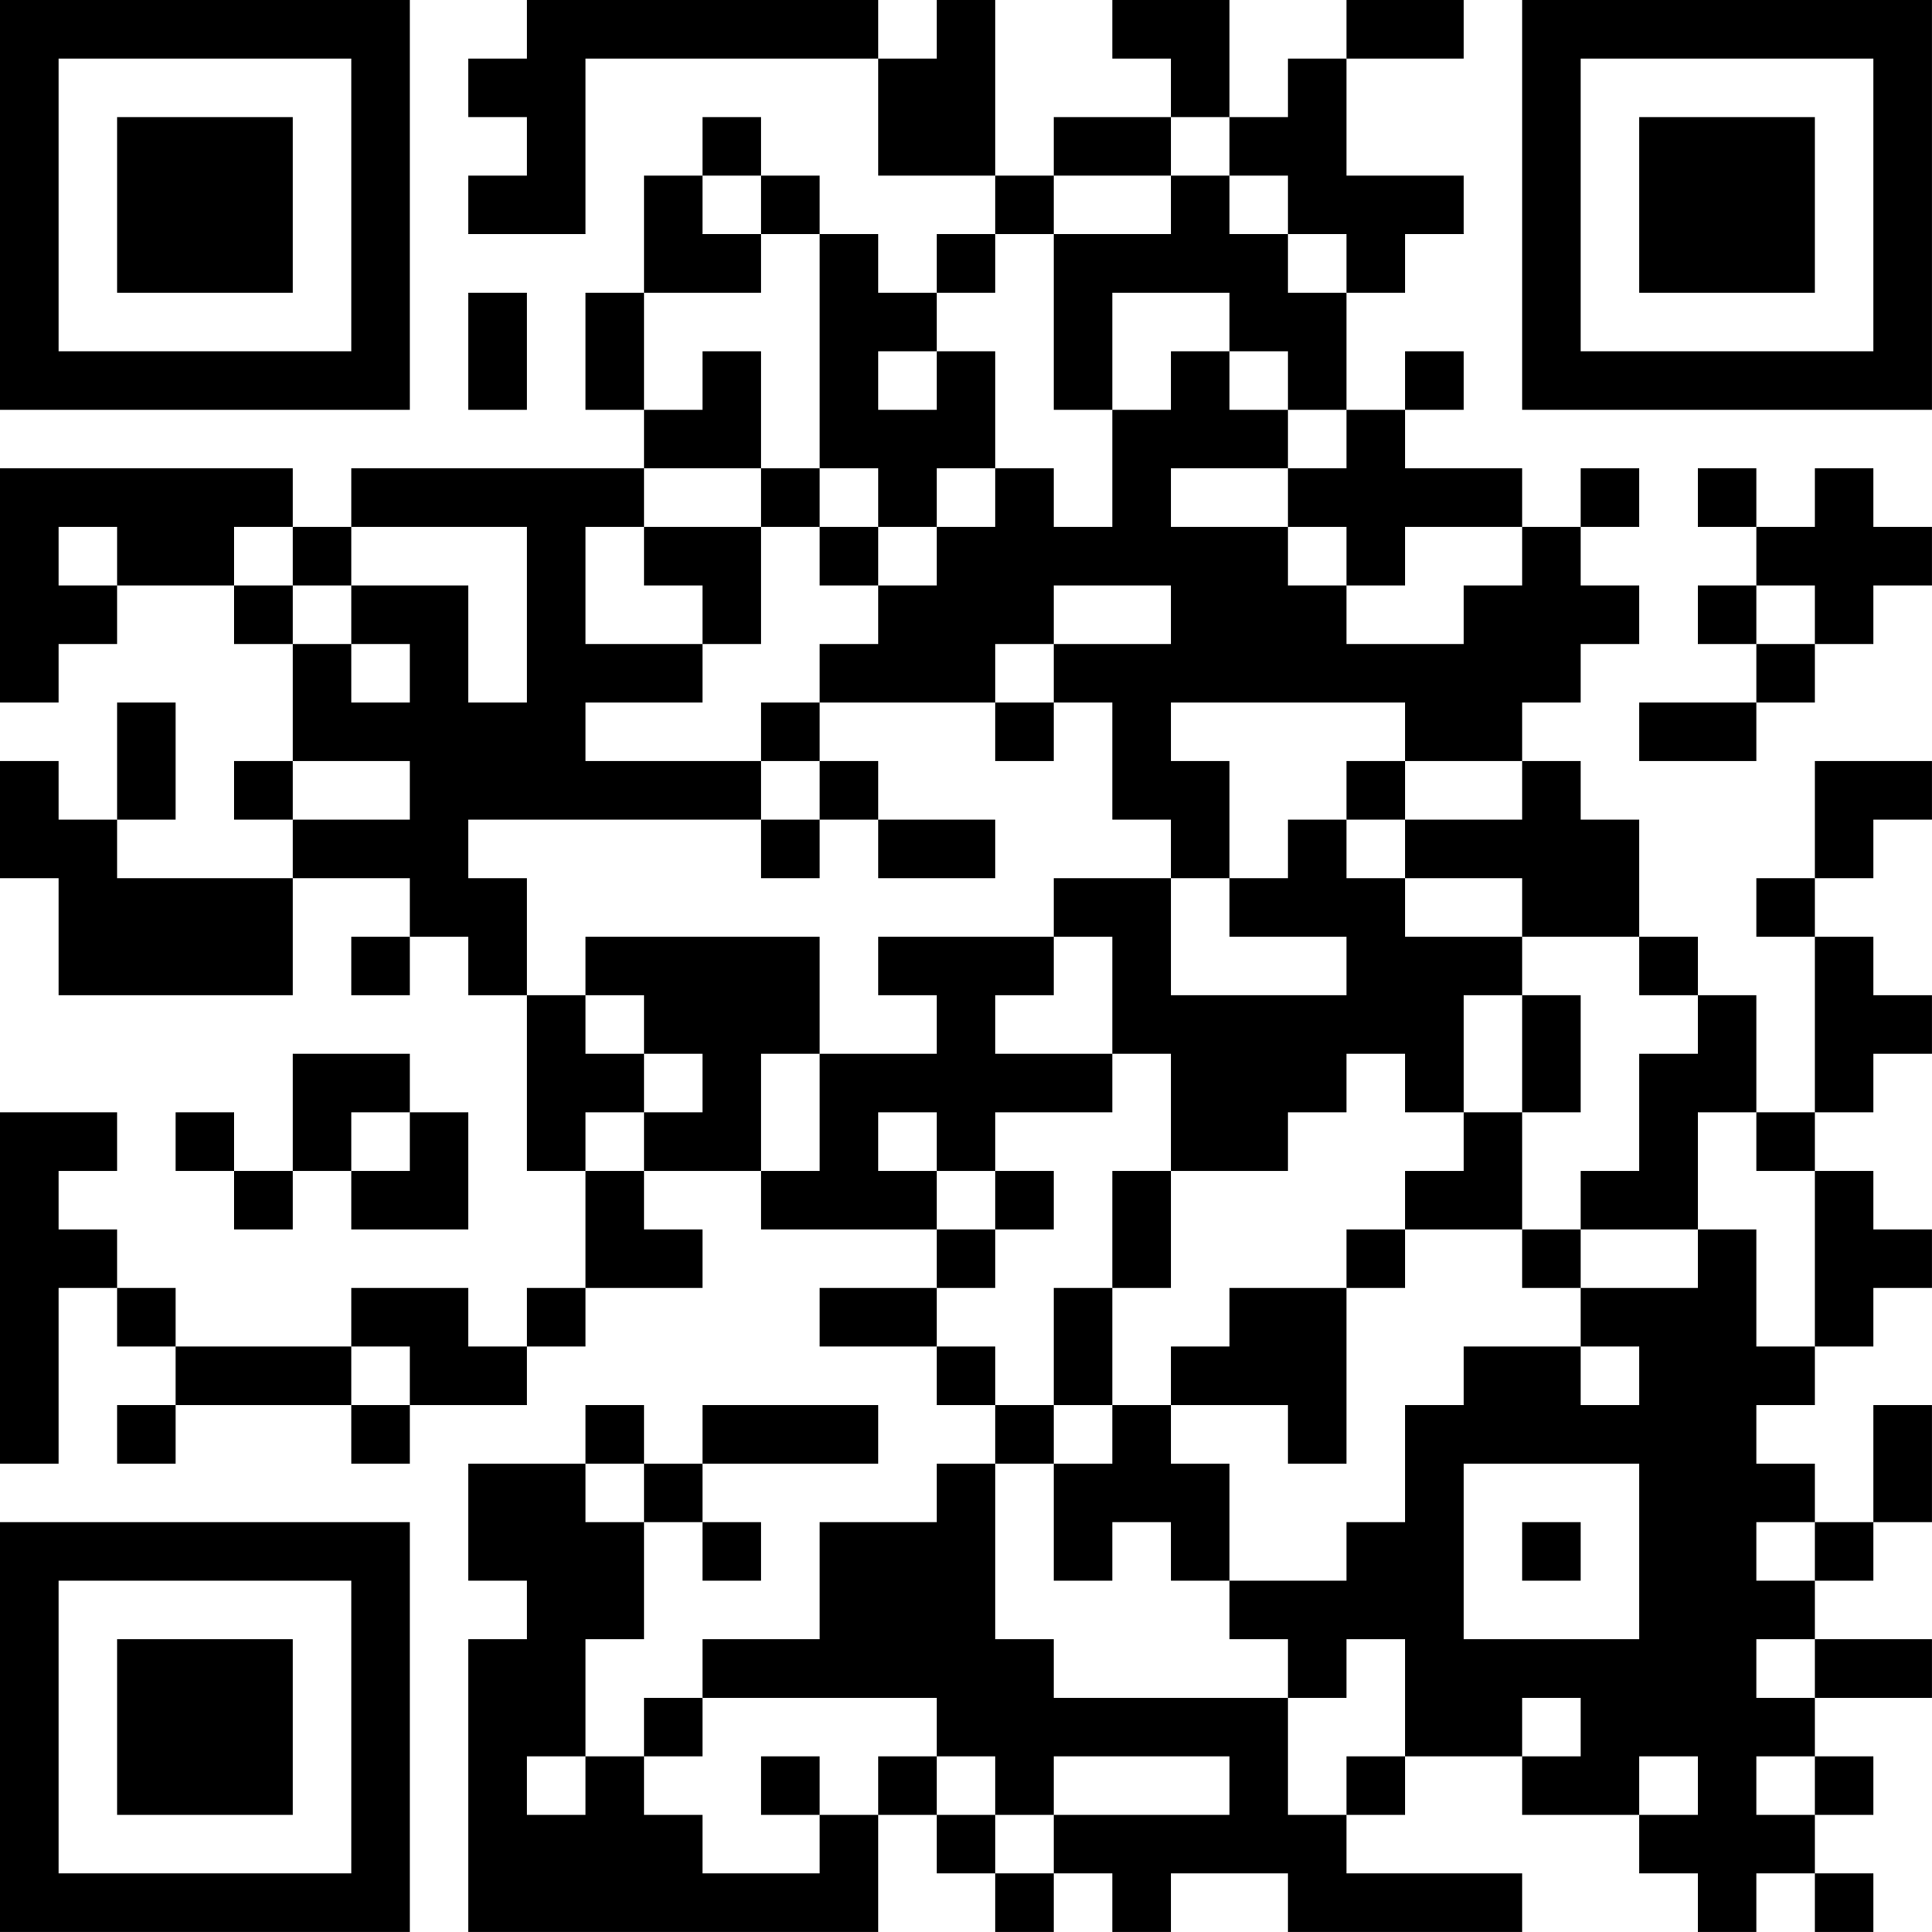 <?xml version="1.0" encoding="UTF-8"?>
<svg xmlns="http://www.w3.org/2000/svg" version="1.1" width="400" height="400" viewBox="0 0 400 400"><rect x="0" y="0" width="400" height="400" fill="#ffffff"/><g transform="scale(12.121)"><g transform="translate(0,0)"><path fill-rule="evenodd" d="M9 0L9 1L8 1L8 2L9 2L9 3L8 3L8 4L10 4L10 1L15 1L15 3L17 3L17 4L16 4L16 5L15 5L15 4L14 4L14 3L13 3L13 2L12 2L12 3L11 3L11 5L10 5L10 7L11 7L11 8L6 8L6 9L5 9L5 8L0 8L0 12L1 12L1 11L2 11L2 10L4 10L4 11L5 11L5 13L4 13L4 14L5 14L5 15L2 15L2 14L3 14L3 12L2 12L2 14L1 14L1 13L0 13L0 15L1 15L1 17L5 17L5 15L7 15L7 16L6 16L6 17L7 17L7 16L8 16L8 17L9 17L9 20L10 20L10 22L9 22L9 23L8 23L8 22L6 22L6 23L3 23L3 22L2 22L2 21L1 21L1 20L2 20L2 19L0 19L0 25L1 25L1 22L2 22L2 23L3 23L3 24L2 24L2 25L3 25L3 24L6 24L6 25L7 25L7 24L9 24L9 23L10 23L10 22L12 22L12 21L11 21L11 20L13 20L13 21L16 21L16 22L14 22L14 23L16 23L16 24L17 24L17 25L16 25L16 26L14 26L14 28L12 28L12 29L11 29L11 30L10 30L10 28L11 28L11 26L12 26L12 27L13 27L13 26L12 26L12 25L15 25L15 24L12 24L12 25L11 25L11 24L10 24L10 25L8 25L8 27L9 27L9 28L8 28L8 33L15 33L15 31L16 31L16 32L17 32L17 33L18 33L18 32L19 32L19 33L20 33L20 32L22 32L22 33L26 33L26 32L23 32L23 31L24 31L24 30L26 30L26 31L28 31L28 32L29 32L29 33L30 33L30 32L31 32L31 33L32 33L32 32L31 32L31 31L32 31L32 30L31 30L31 29L33 29L33 28L31 28L31 27L32 27L32 26L33 26L33 24L32 24L32 26L31 26L31 25L30 25L30 24L31 24L31 23L32 23L32 22L33 22L33 21L32 21L32 20L31 20L31 19L32 19L32 18L33 18L33 17L32 17L32 16L31 16L31 15L32 15L32 14L33 14L33 13L31 13L31 15L30 15L30 16L31 16L31 19L30 19L30 17L29 17L29 16L28 16L28 14L27 14L27 13L26 13L26 12L27 12L27 11L28 11L28 10L27 10L27 9L28 9L28 8L27 8L27 9L26 9L26 8L24 8L24 7L25 7L25 6L24 6L24 7L23 7L23 5L24 5L24 4L25 4L25 3L23 3L23 1L25 1L25 0L23 0L23 1L22 1L22 2L21 2L21 0L19 0L19 1L20 1L20 2L18 2L18 3L17 3L17 0L16 0L16 1L15 1L15 0ZM20 2L20 3L18 3L18 4L17 4L17 5L16 5L16 6L15 6L15 7L16 7L16 6L17 6L17 8L16 8L16 9L15 9L15 8L14 8L14 4L13 4L13 3L12 3L12 4L13 4L13 5L11 5L11 7L12 7L12 6L13 6L13 8L11 8L11 9L10 9L10 11L12 11L12 12L10 12L10 13L13 13L13 14L8 14L8 15L9 15L9 17L10 17L10 18L11 18L11 19L10 19L10 20L11 20L11 19L12 19L12 18L11 18L11 17L10 17L10 16L14 16L14 18L13 18L13 20L14 20L14 18L16 18L16 17L15 17L15 16L18 16L18 17L17 17L17 18L19 18L19 19L17 19L17 20L16 20L16 19L15 19L15 20L16 20L16 21L17 21L17 22L16 22L16 23L17 23L17 24L18 24L18 25L17 25L17 28L18 28L18 29L22 29L22 31L23 31L23 30L24 30L24 28L23 28L23 29L22 29L22 28L21 28L21 27L23 27L23 26L24 26L24 24L25 24L25 23L27 23L27 24L28 24L28 23L27 23L27 22L29 22L29 21L30 21L30 23L31 23L31 20L30 20L30 19L29 19L29 21L27 21L27 20L28 20L28 18L29 18L29 17L28 17L28 16L26 16L26 15L24 15L24 14L26 14L26 13L24 13L24 12L20 12L20 13L21 13L21 15L20 15L20 14L19 14L19 12L18 12L18 11L20 11L20 10L18 10L18 11L17 11L17 12L14 12L14 11L15 11L15 10L16 10L16 9L17 9L17 8L18 8L18 9L19 9L19 7L20 7L20 6L21 6L21 7L22 7L22 8L20 8L20 9L22 9L22 10L23 10L23 11L25 11L25 10L26 10L26 9L24 9L24 10L23 10L23 9L22 9L22 8L23 8L23 7L22 7L22 6L21 6L21 5L19 5L19 7L18 7L18 4L20 4L20 3L21 3L21 4L22 4L22 5L23 5L23 4L22 4L22 3L21 3L21 2ZM8 5L8 7L9 7L9 5ZM13 8L13 9L11 9L11 10L12 10L12 11L13 11L13 9L14 9L14 10L15 10L15 9L14 9L14 8ZM29 8L29 9L30 9L30 10L29 10L29 11L30 11L30 12L28 12L28 13L30 13L30 12L31 12L31 11L32 11L32 10L33 10L33 9L32 9L32 8L31 8L31 9L30 9L30 8ZM1 9L1 10L2 10L2 9ZM4 9L4 10L5 10L5 11L6 11L6 12L7 12L7 11L6 11L6 10L8 10L8 12L9 12L9 9L6 9L6 10L5 10L5 9ZM30 10L30 11L31 11L31 10ZM13 12L13 13L14 13L14 14L13 14L13 15L14 15L14 14L15 14L15 15L17 15L17 14L15 14L15 13L14 13L14 12ZM17 12L17 13L18 13L18 12ZM5 13L5 14L7 14L7 13ZM23 13L23 14L22 14L22 15L21 15L21 16L23 16L23 17L20 17L20 15L18 15L18 16L19 16L19 18L20 18L20 20L19 20L19 22L18 22L18 24L19 24L19 25L18 25L18 27L19 27L19 26L20 26L20 27L21 27L21 25L20 25L20 24L22 24L22 25L23 25L23 22L24 22L24 21L26 21L26 22L27 22L27 21L26 21L26 19L27 19L27 17L26 17L26 16L24 16L24 15L23 15L23 14L24 14L24 13ZM25 17L25 19L24 19L24 18L23 18L23 19L22 19L22 20L20 20L20 22L19 22L19 24L20 24L20 23L21 23L21 22L23 22L23 21L24 21L24 20L25 20L25 19L26 19L26 17ZM5 18L5 20L4 20L4 19L3 19L3 20L4 20L4 21L5 21L5 20L6 20L6 21L8 21L8 19L7 19L7 18ZM6 19L6 20L7 20L7 19ZM17 20L17 21L18 21L18 20ZM6 23L6 24L7 24L7 23ZM10 25L10 26L11 26L11 25ZM25 25L25 28L28 28L28 25ZM26 26L26 27L27 27L27 26ZM30 26L30 27L31 27L31 26ZM30 28L30 29L31 29L31 28ZM12 29L12 30L11 30L11 31L12 31L12 32L14 32L14 31L15 31L15 30L16 30L16 31L17 31L17 32L18 32L18 31L21 31L21 30L18 30L18 31L17 31L17 30L16 30L16 29ZM26 29L26 30L27 30L27 29ZM9 30L9 31L10 31L10 30ZM13 30L13 31L14 31L14 30ZM28 30L28 31L29 31L29 30ZM30 30L30 31L31 31L31 30ZM0 0L0 7L7 7L7 0ZM1 1L1 6L6 6L6 1ZM2 2L2 5L5 5L5 2ZM26 0L26 7L33 7L33 0ZM27 1L27 6L32 6L32 1ZM28 2L28 5L31 5L31 2ZM0 26L0 33L7 33L7 26ZM1 27L1 32L6 32L6 27ZM2 28L2 31L5 31L5 28Z" fill="#000000"/></g></g></svg>
